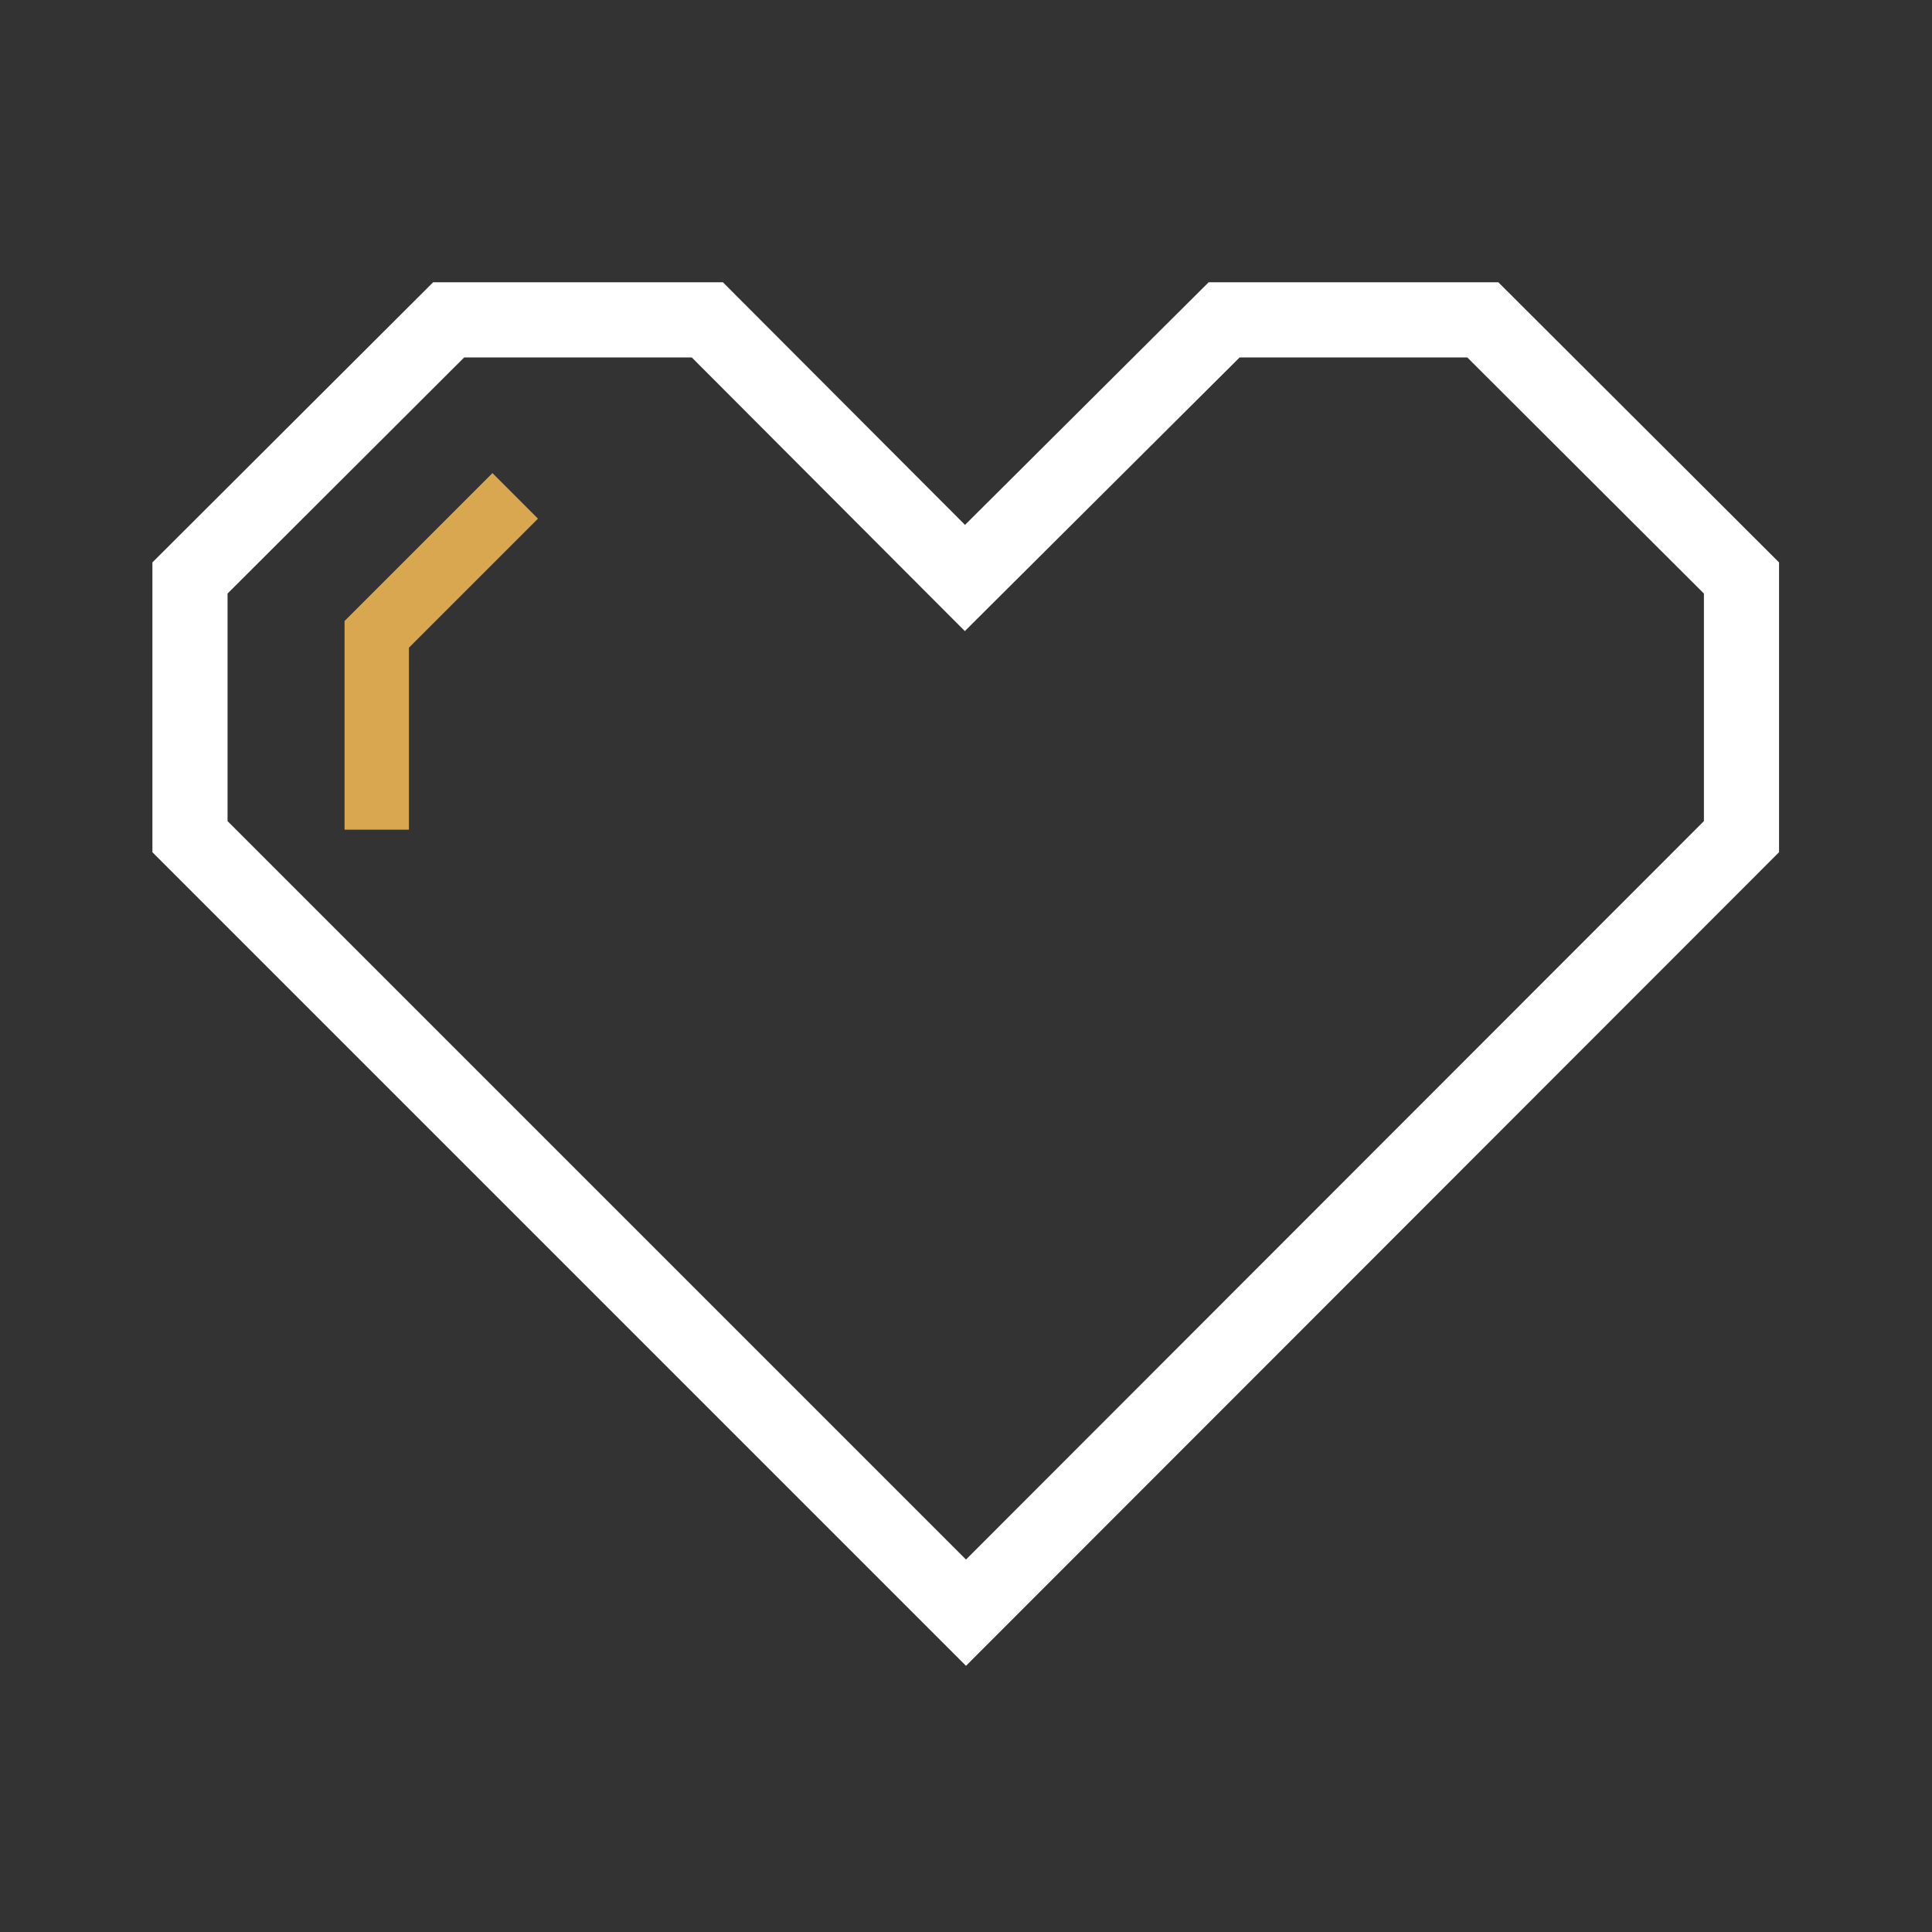 <?xml version="1.0" encoding="utf-8"?>
<!-- Generator: Adobe Illustrator 27.7.0, SVG Export Plug-In . SVG Version: 6.00 Build 0)  -->
<svg version="1.1" id="Layer_1" xmlns="http://www.w3.org/2000/svg" xmlns:xlink="http://www.w3.org/1999/xlink" x="0px" y="0px"
	 viewBox="0 0 360 360" style="enable-background:new 0 0 360 360;" xml:space="preserve">
<rect x="0" y="0" width="360" height="360" fill="#333333" stroke="none"/>
<style type="text/css">
	.st0{display:none;}
	.st1{display:inline;fill:#606060;}
	.st2{fill:none;stroke:#FFFFFF;stroke-width:14;stroke-miterlimit:10;}
	.st3{fill:none;stroke:#DAA751;stroke-width:12;stroke-miterlimit:10;}
</style>
<g id="bg" class="st0">
	<rect x="-100" y="-100" class="st1" width="560" height="560"/>
</g>
<polygon class="st2" points="228.1,59.6 179.8,107.7 131.8,59.6 83.6,59.6 35.4,107.7 35.4,155.9 180,300.5 324.5,155.9 
	324.5,107.7 276.3,59.6 "/>
<polyline class="st3" points="96,92.4 70.2,118.2 70.2,154.6 "/>
</svg>
